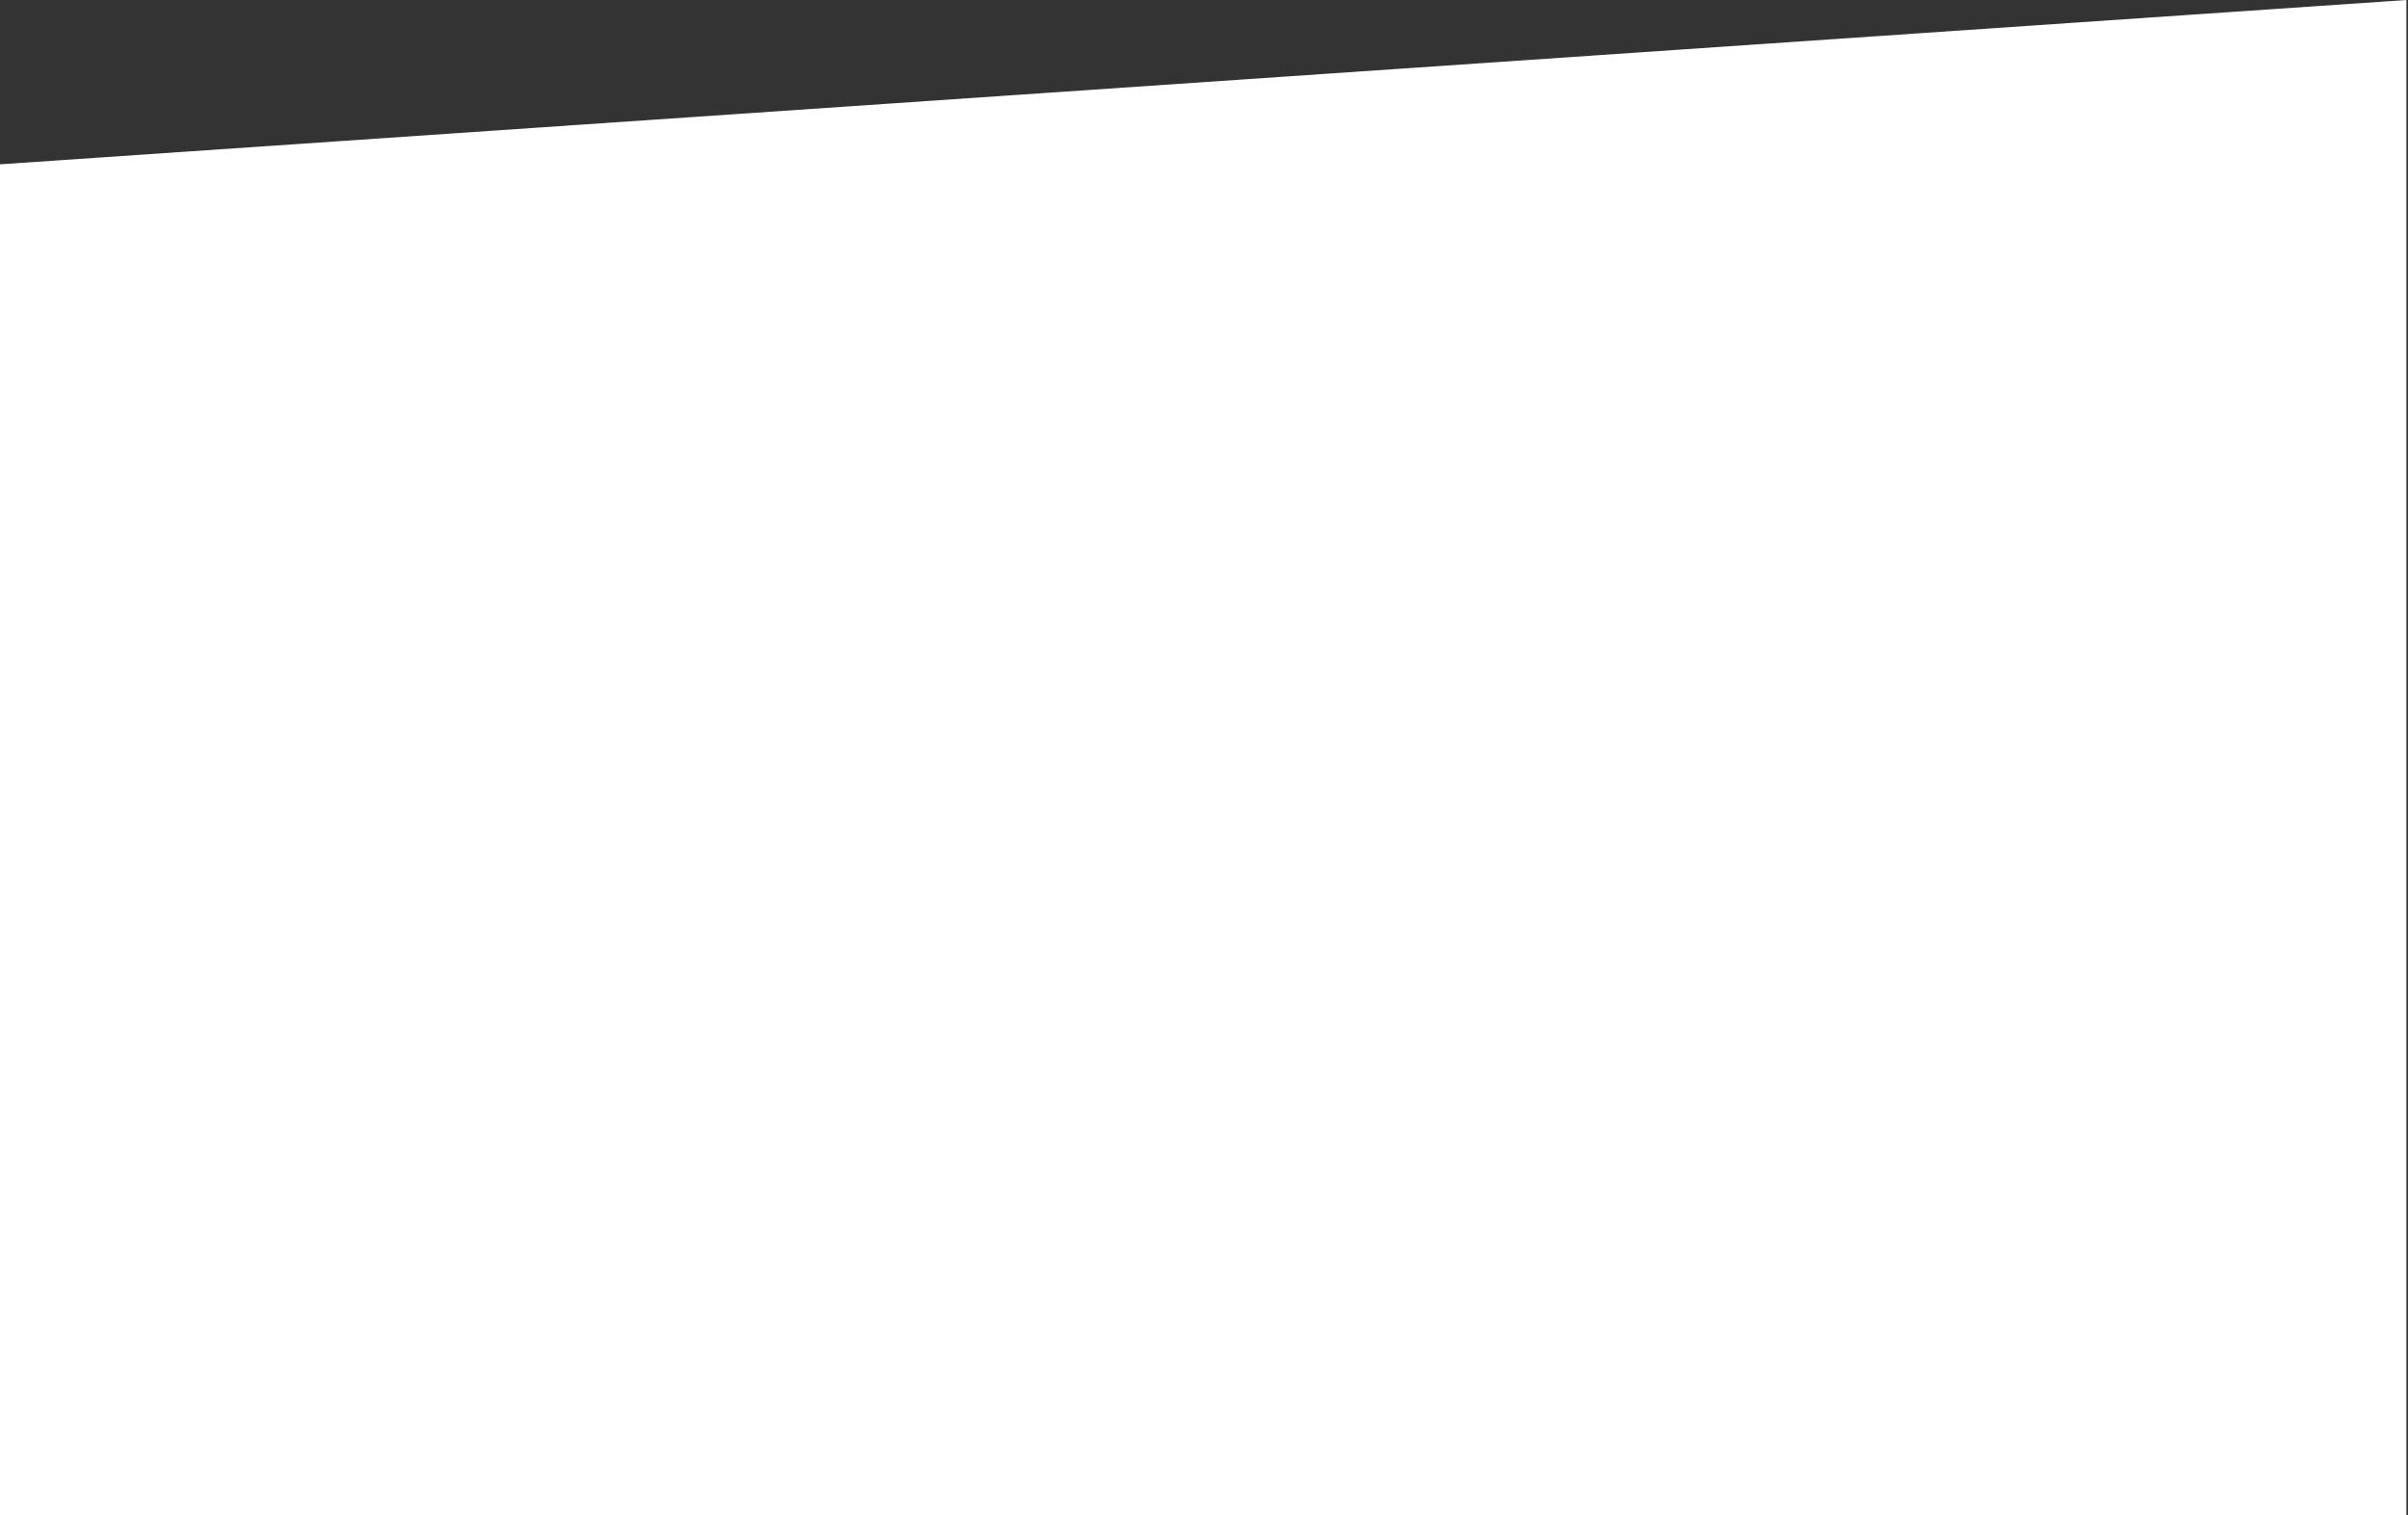 <svg width="1500" height="944" viewBox="0 0 1500 944" fill="none" xmlns="http://www.w3.org/2000/svg">
<rect x="0" y="0" width="1500" height="944" fill="#333333" stroke="none"/>
<path d="M1499 0L-6.998 102.854V944H1499V0Z" fill="white"/>
</svg>
